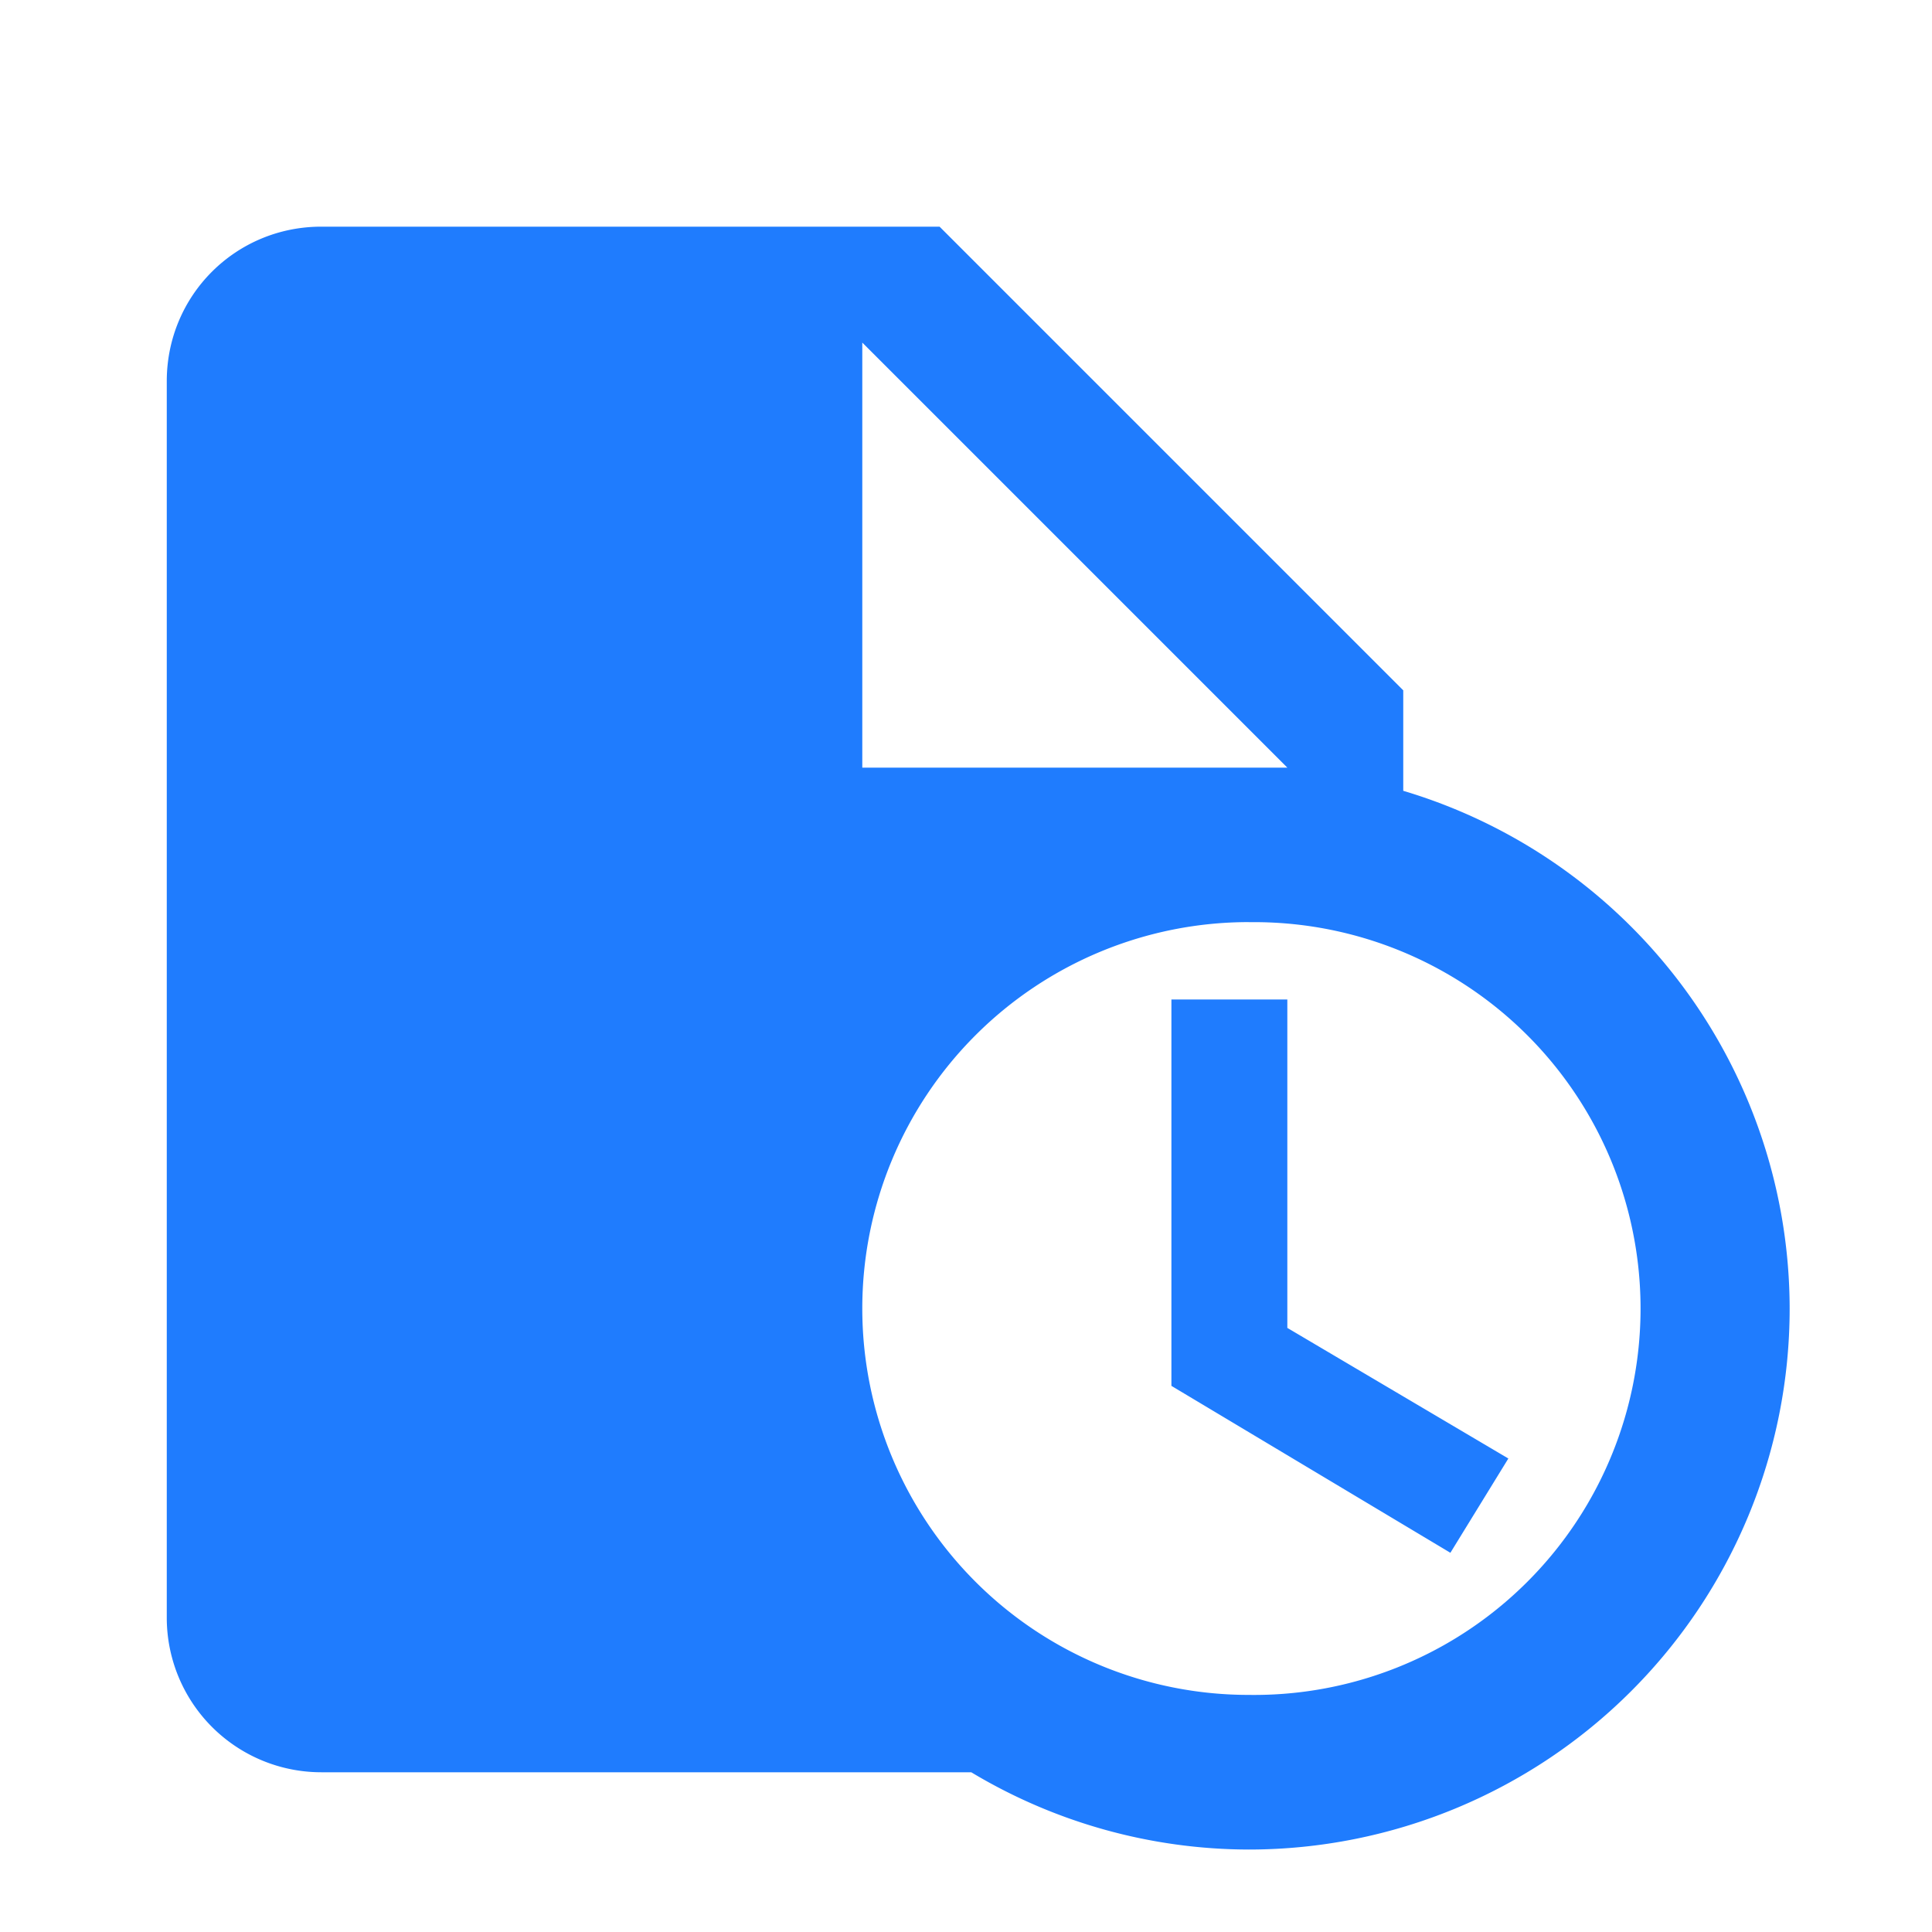 <svg width="25" height="25" fill="none" xmlns="http://www.w3.org/2000/svg"><path d="M4.158 2.933c-1.11 0-2 .89-2 2v16a2 2 0 002 2h8.41a7 7 0 003.59 1 7 7 0 007-7 7 7 0 00-5-6.7v-1.3l-6-6h-8zm7 1.5l5.5 5.5h-5.5v-5.5zm5 7.5a5 5 0 110 9.999 5 5 0 010-10zm-1 1v5l3.61 2.16.75-1.22-2.86-1.69v-4.25h-1.5z" fill="#1F7CFE"/></svg>